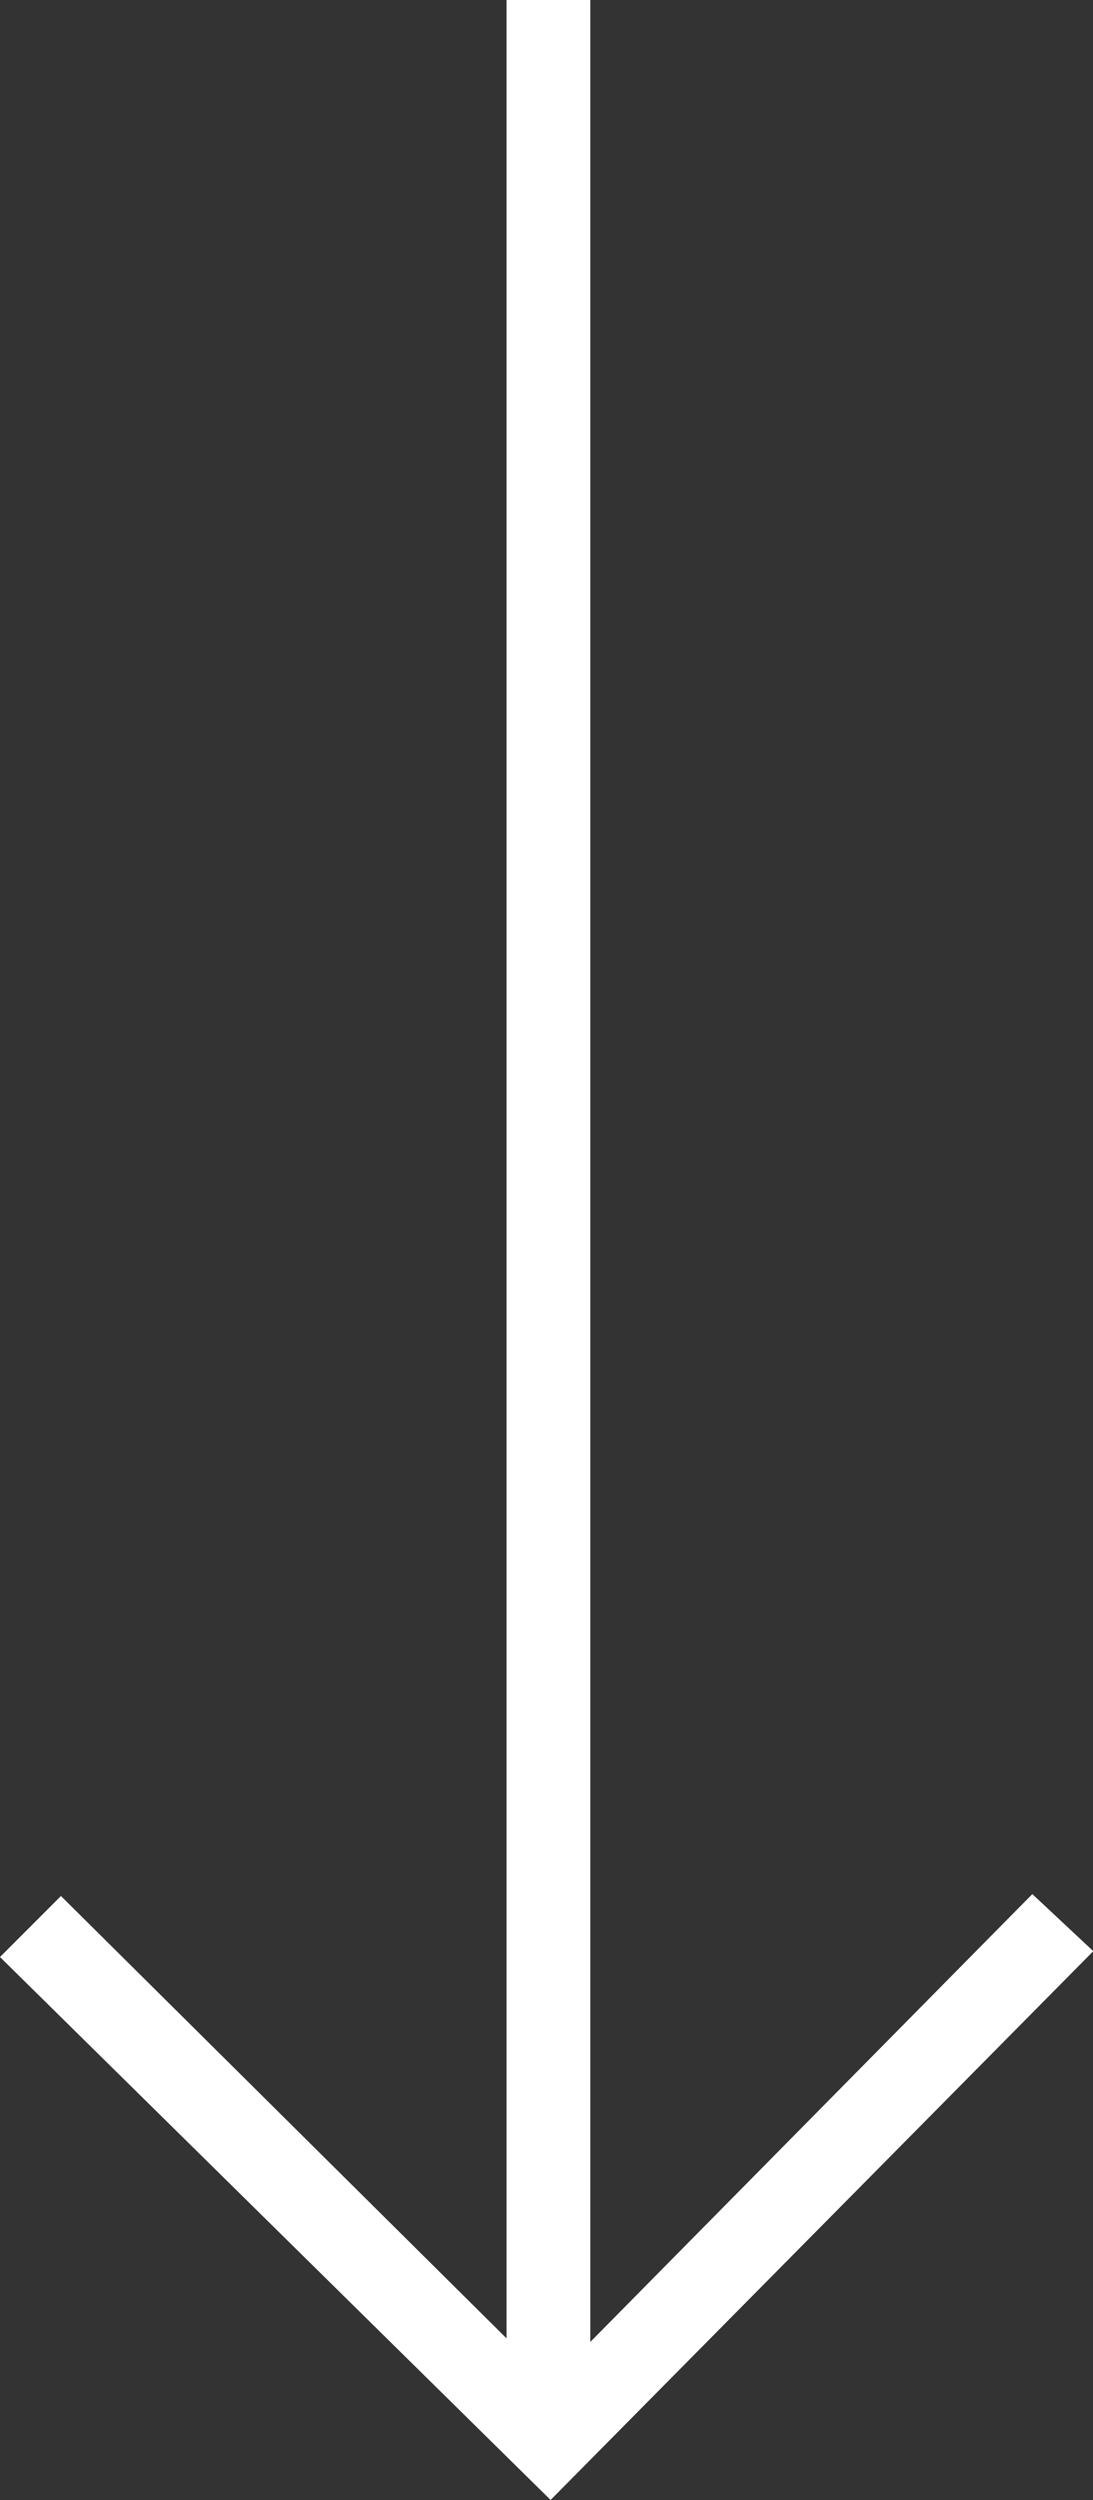 <svg xmlns="http://www.w3.org/2000/svg" width="15.331" height="35.042" viewBox="0 0 15.331 35.042">
  <rect x="0" y="0" width="15.331" height="35.042" fill="#333333" stroke="none"/>
  <path id="scroll-down-arrow" d="M199.43-607.669l-.855-.855,6.2-6.25H172v-1.175h32.825l-6.277-6.2.8-.855,7.692,7.612Z" transform="translate(-607.669 -172) rotate(90)" fill="#fff"/>
</svg>
